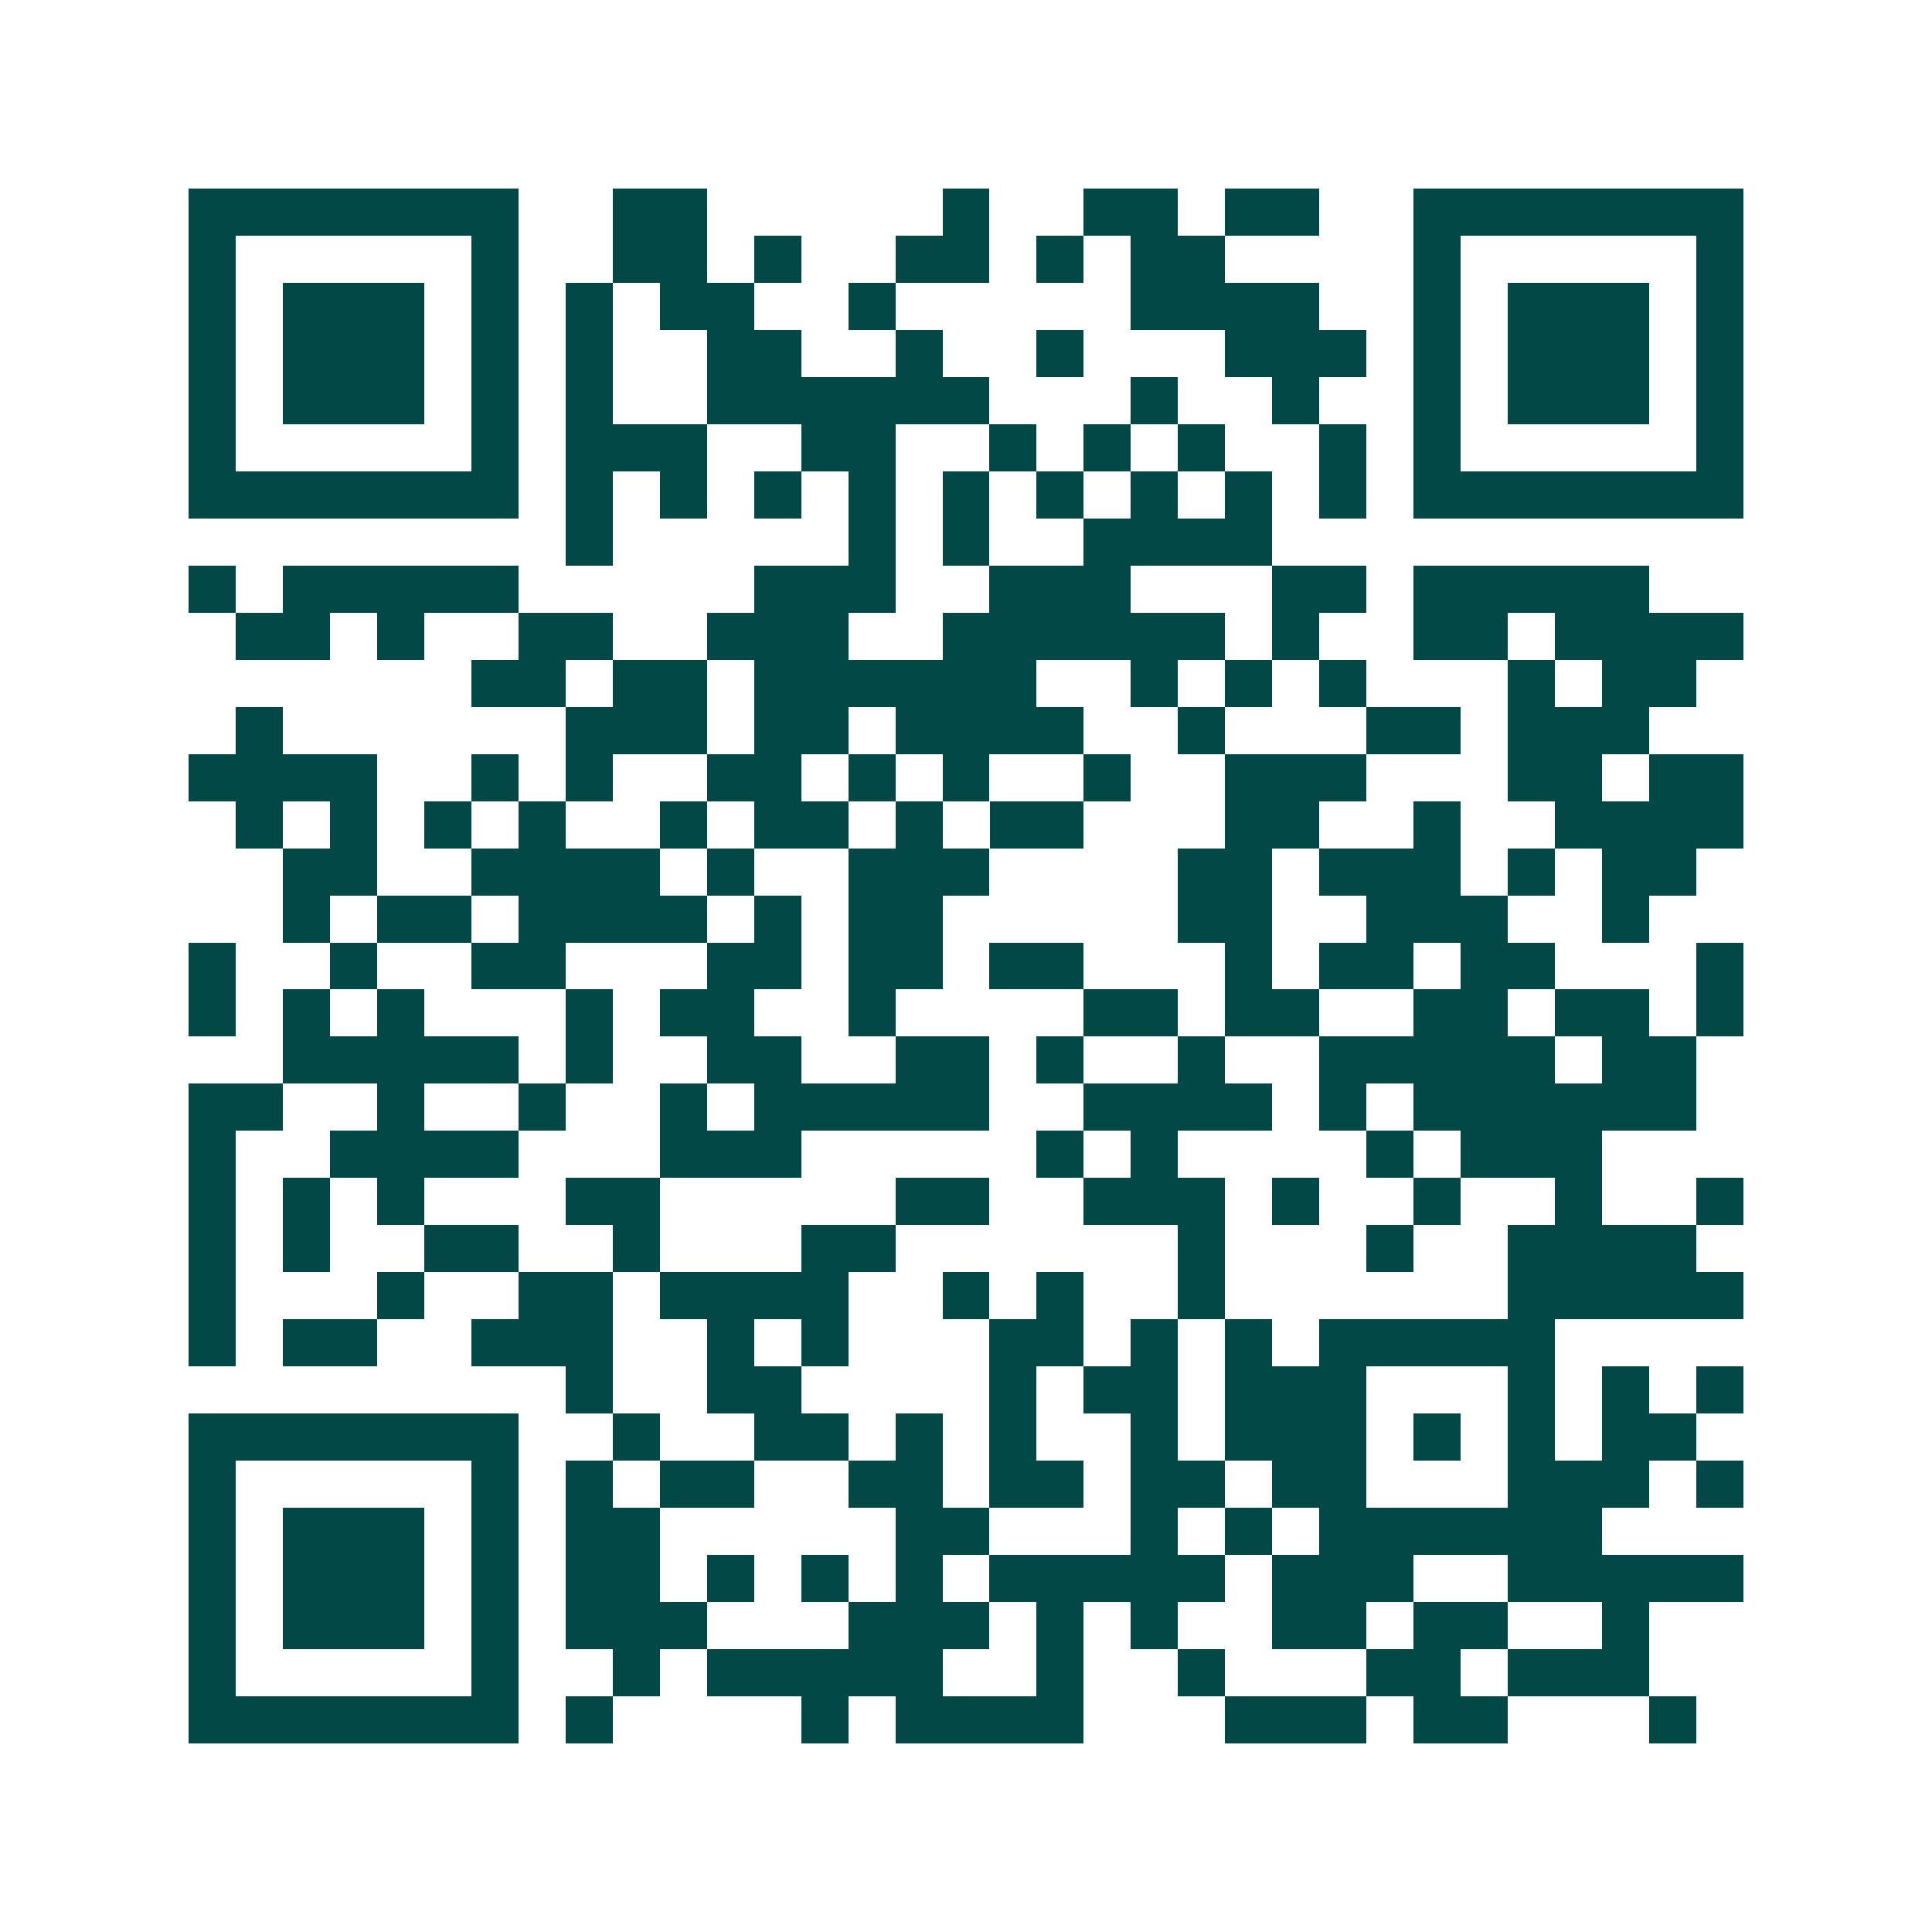 <svg xmlns="http://www.w3.org/2000/svg" width="200" height="200" viewBox="0 0 41 41" shape-rendering="crispEdges"><path fill="#ffffff" d="M0 0h41v41H0z"/><path stroke="#014847" d="M4 4.5h7m2 0h2m5 0h1m2 0h2m1 0h2m2 0h7M4 5.5h1m5 0h1m2 0h2m1 0h1m2 0h2m1 0h1m1 0h2m4 0h1m5 0h1M4 6.5h1m1 0h3m1 0h1m1 0h1m1 0h2m2 0h1m5 0h4m2 0h1m1 0h3m1 0h1M4 7.5h1m1 0h3m1 0h1m1 0h1m2 0h2m2 0h1m2 0h1m3 0h3m1 0h1m1 0h3m1 0h1M4 8.5h1m1 0h3m1 0h1m1 0h1m2 0h6m3 0h1m2 0h1m2 0h1m1 0h3m1 0h1M4 9.5h1m5 0h1m1 0h3m2 0h2m2 0h1m1 0h1m1 0h1m2 0h1m1 0h1m5 0h1M4 10.5h7m1 0h1m1 0h1m1 0h1m1 0h1m1 0h1m1 0h1m1 0h1m1 0h1m1 0h1m1 0h7M12 11.5h1m5 0h1m1 0h1m2 0h4M4 12.5h1m1 0h5m5 0h3m2 0h3m3 0h2m1 0h5M5 13.5h2m1 0h1m2 0h2m2 0h3m2 0h6m1 0h1m2 0h2m1 0h4M10 14.5h2m1 0h2m1 0h6m2 0h1m1 0h1m1 0h1m3 0h1m1 0h2M5 15.5h1m6 0h3m1 0h2m1 0h4m2 0h1m3 0h2m1 0h3M4 16.5h4m2 0h1m1 0h1m2 0h2m1 0h1m1 0h1m2 0h1m2 0h3m3 0h2m1 0h2M5 17.5h1m1 0h1m1 0h1m1 0h1m2 0h1m1 0h2m1 0h1m1 0h2m3 0h2m2 0h1m2 0h4M6 18.5h2m2 0h4m1 0h1m2 0h3m4 0h2m1 0h3m1 0h1m1 0h2M6 19.5h1m1 0h2m1 0h4m1 0h1m1 0h2m5 0h2m2 0h3m2 0h1M4 20.5h1m2 0h1m2 0h2m3 0h2m1 0h2m1 0h2m3 0h1m1 0h2m1 0h2m3 0h1M4 21.5h1m1 0h1m1 0h1m3 0h1m1 0h2m2 0h1m4 0h2m1 0h2m2 0h2m1 0h2m1 0h1M6 22.5h5m1 0h1m2 0h2m2 0h2m1 0h1m2 0h1m2 0h5m1 0h2M4 23.5h2m2 0h1m2 0h1m2 0h1m1 0h5m2 0h4m1 0h1m1 0h6M4 24.5h1m2 0h4m3 0h3m5 0h1m1 0h1m4 0h1m1 0h3M4 25.5h1m1 0h1m1 0h1m3 0h2m5 0h2m2 0h3m1 0h1m2 0h1m2 0h1m2 0h1M4 26.5h1m1 0h1m2 0h2m2 0h1m3 0h2m6 0h1m3 0h1m2 0h4M4 27.5h1m3 0h1m2 0h2m1 0h4m2 0h1m1 0h1m2 0h1m6 0h5M4 28.5h1m1 0h2m2 0h3m2 0h1m1 0h1m3 0h2m1 0h1m1 0h1m1 0h5M12 29.5h1m2 0h2m4 0h1m1 0h2m1 0h3m3 0h1m1 0h1m1 0h1M4 30.5h7m2 0h1m2 0h2m1 0h1m1 0h1m2 0h1m1 0h3m1 0h1m1 0h1m1 0h2M4 31.5h1m5 0h1m1 0h1m1 0h2m2 0h2m1 0h2m1 0h2m1 0h2m3 0h3m1 0h1M4 32.5h1m1 0h3m1 0h1m1 0h2m5 0h2m3 0h1m1 0h1m1 0h6M4 33.5h1m1 0h3m1 0h1m1 0h2m1 0h1m1 0h1m1 0h1m1 0h5m1 0h3m2 0h5M4 34.5h1m1 0h3m1 0h1m1 0h3m3 0h3m1 0h1m1 0h1m2 0h2m1 0h2m2 0h1M4 35.5h1m5 0h1m2 0h1m1 0h5m2 0h1m2 0h1m3 0h2m1 0h3M4 36.5h7m1 0h1m4 0h1m1 0h4m3 0h3m1 0h2m3 0h1"/></svg>
